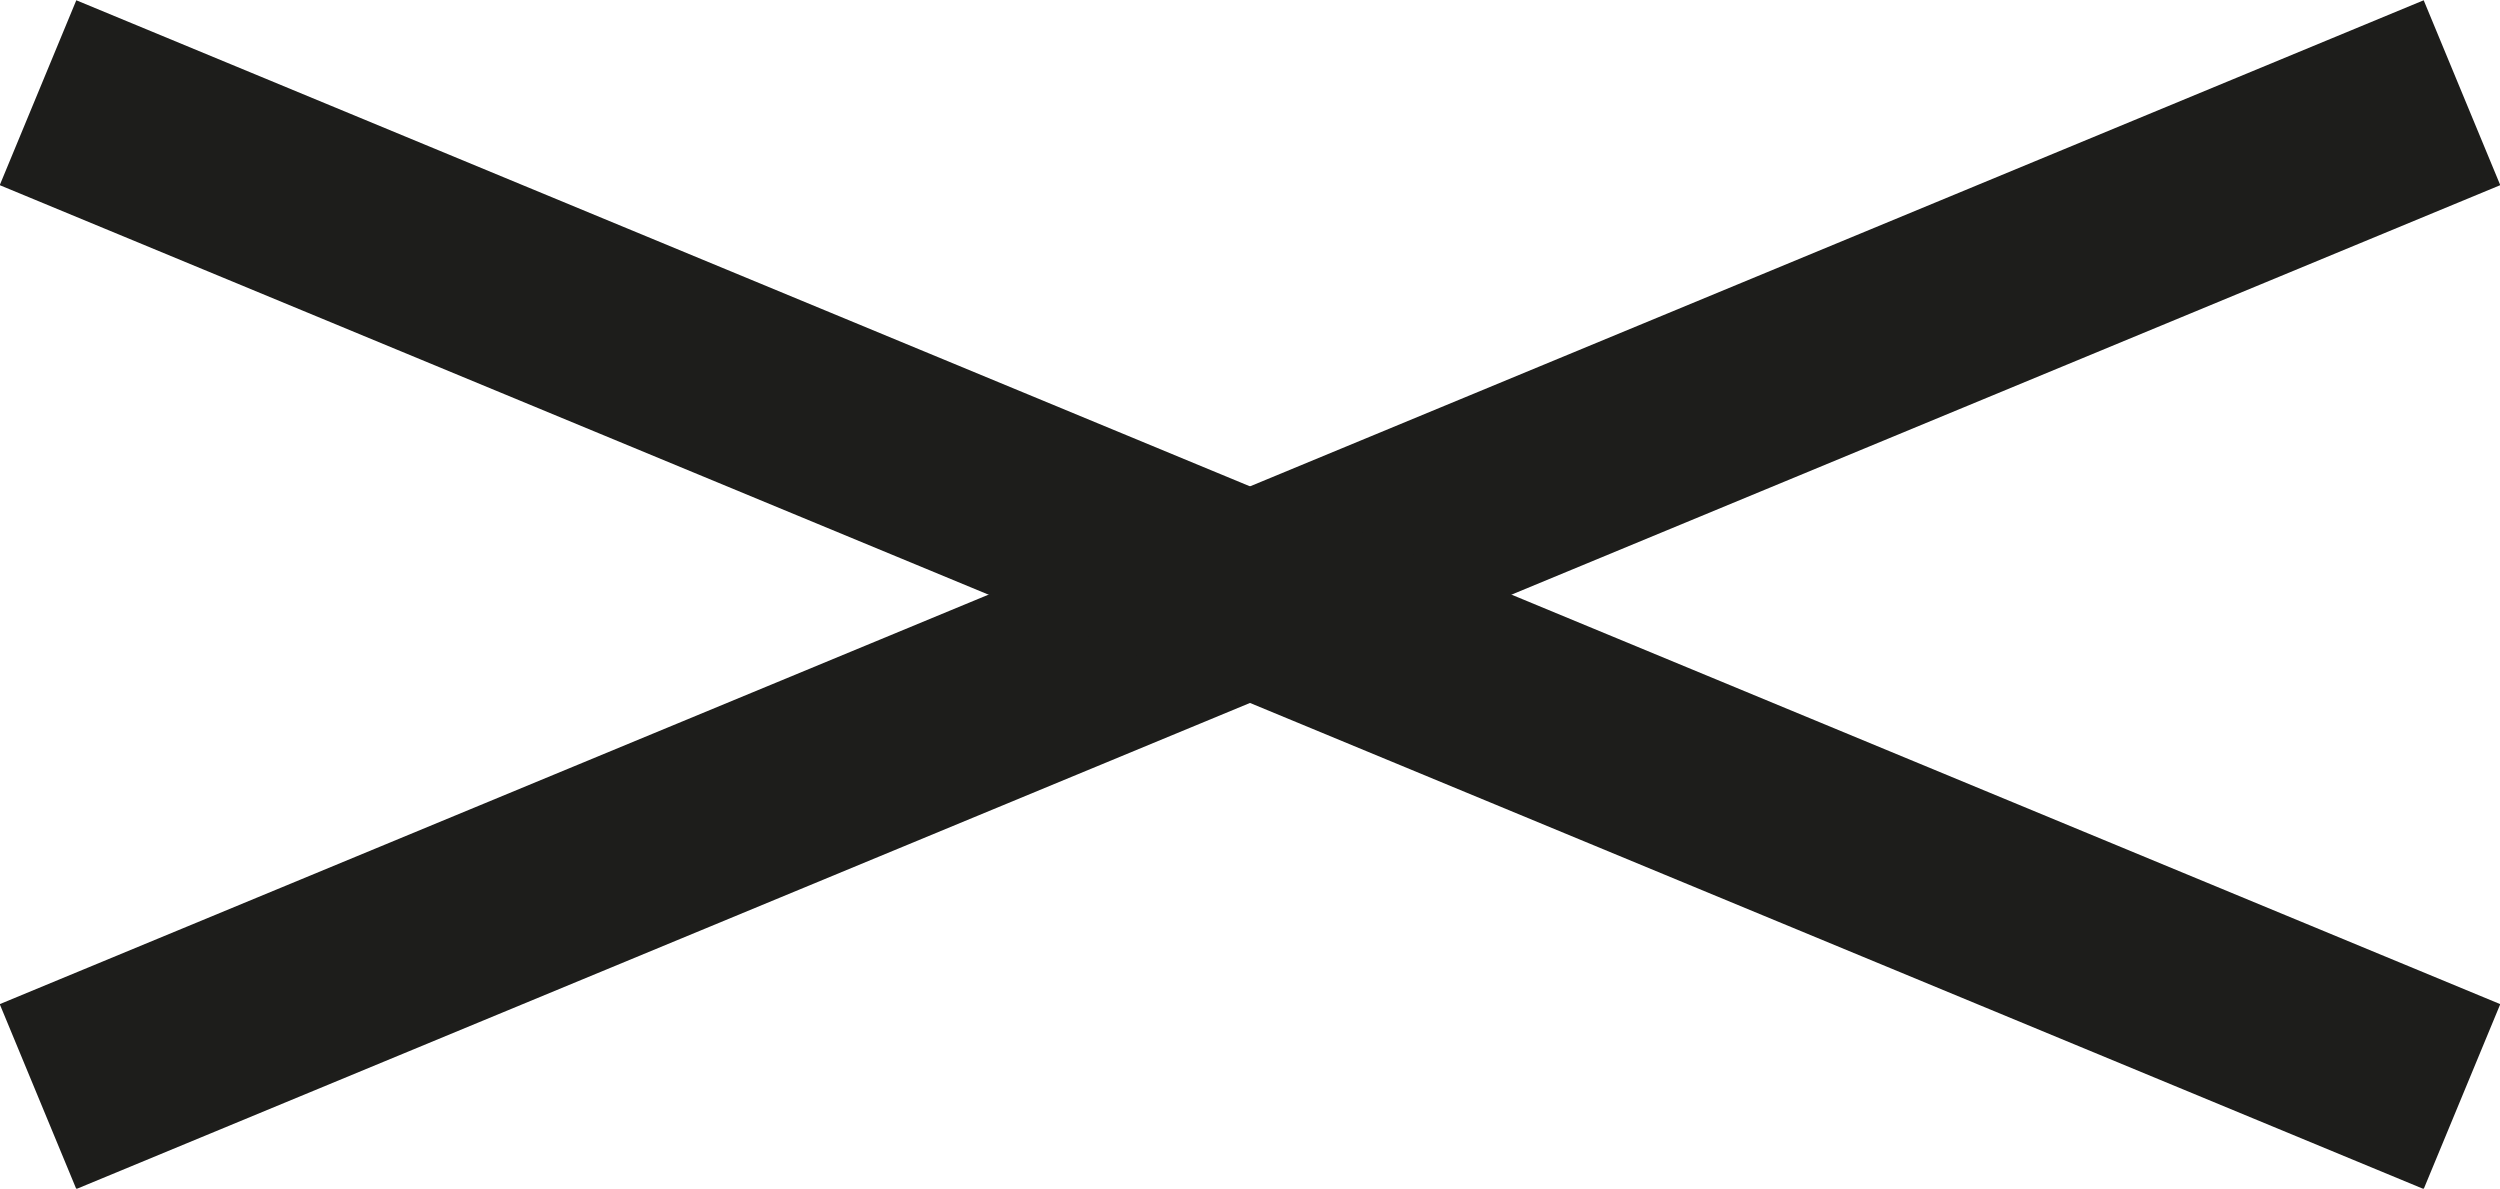 <?xml version="1.0" encoding="UTF-8"?>
<svg id="Ebene_2" xmlns="http://www.w3.org/2000/svg" viewBox="0 0 37.48 17.82">
  <defs>
    <style>
      .cls-1 {
        fill: none;
        stroke: #1d1d1b;
        stroke-miterlimit: 10;
        stroke-width: 3px;
      }
    </style>
  </defs>
  <g id="Ebene_1-2" data-name="Ebene_1">
    <line class="cls-1" x1=".57" y1="16.44" x2="36.91" y2="1.39"/>
    <line class="cls-1" x1=".57" y1="1.39" x2="36.91" y2="16.44"/>
  </g>
</svg>